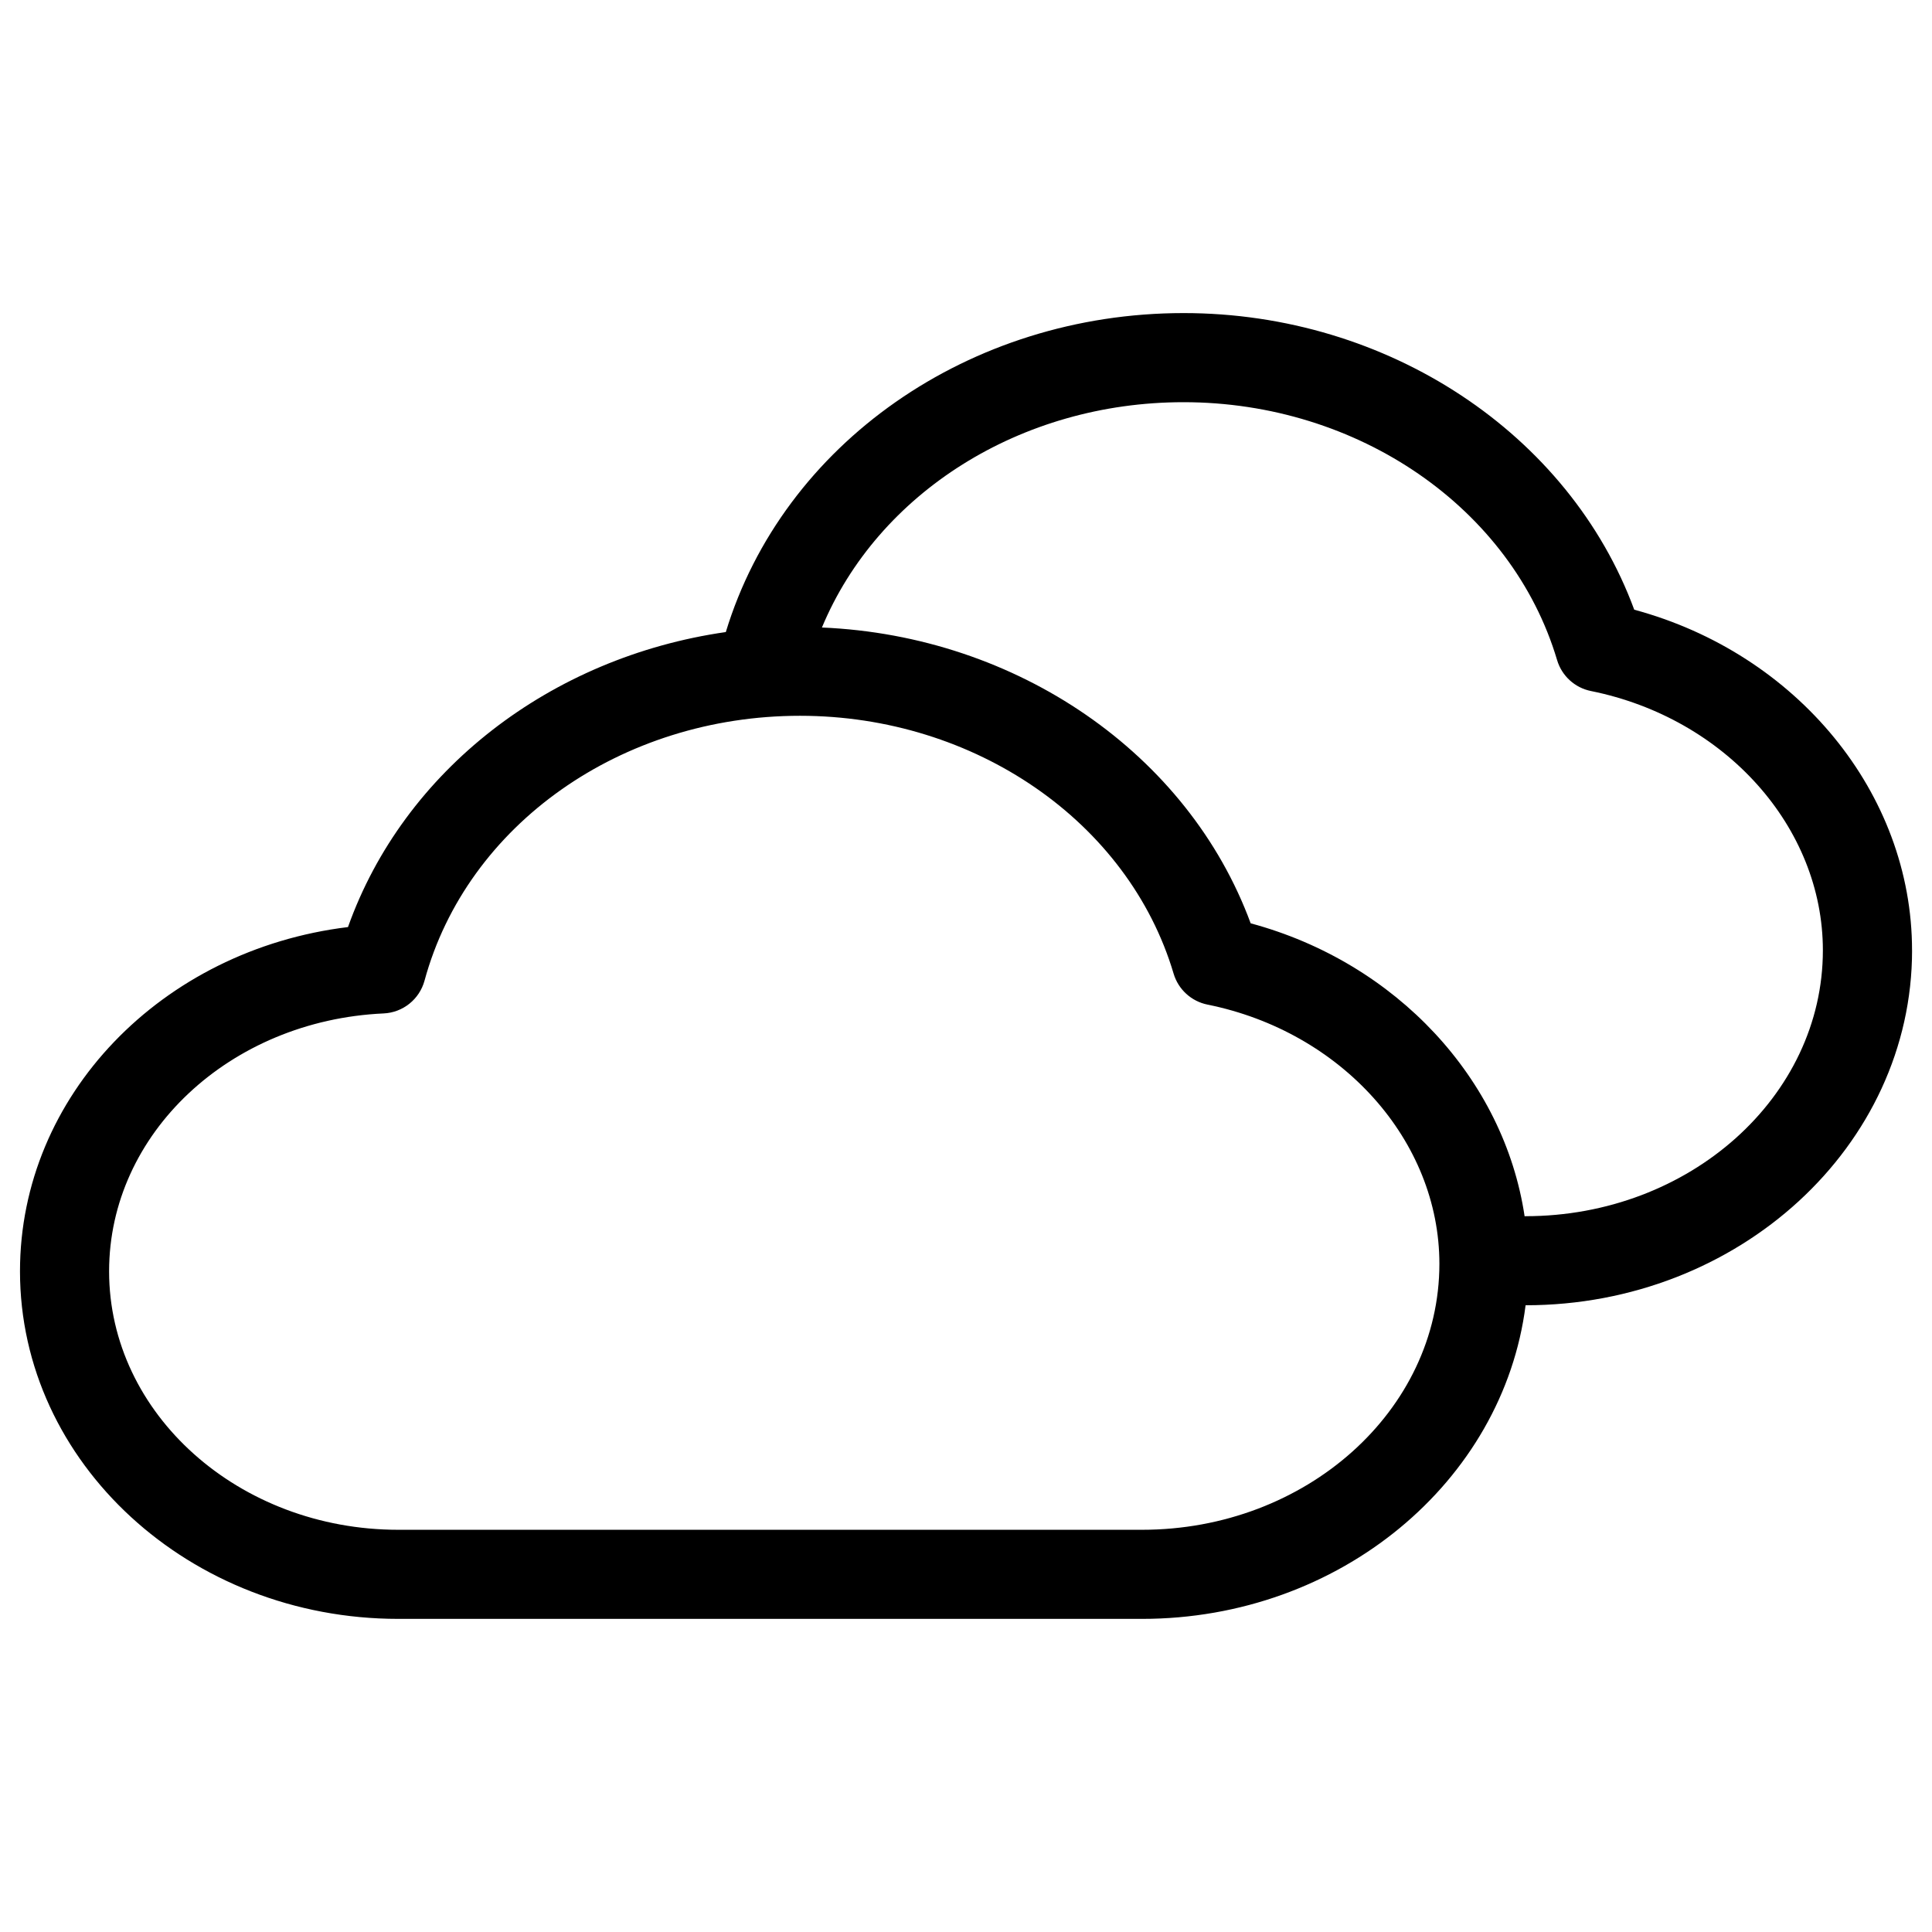 <?xml version="1.0" encoding="UTF-8"?>
<!-- Uploaded to: SVG Repo, www.svgrepo.com, Generator: SVG Repo Mixer Tools -->
<svg fill="#000000" width="800px" height="800px" version="1.1" viewBox="144 144 512 512" xmlns="http://www.w3.org/2000/svg">
 <path d="m650.71 395.84c0-41.676-30.566-78.648-73.621-90.262-17.184-46.617-65.258-78.609-119.43-78.609-56.797 0-106.13 34.613-121.31 84.531-46.469 6.676-85.348 36.66-100.13 78.184-49.363 6.012-86.922 44.695-86.922 91.219 0 50.789 44.98 92.117 100.27 92.117h197.07c52.418 0 95.715-36.391 101.66-83.113 56.477 0.004 102.42-42.199 102.42-94.066zm-204.07 153.57h-197.08c-42.266 0-76.648-30.723-76.648-68.504 0-36.465 31.953-66.473 72.738-68.336 5.125-0.227 9.508-3.746 10.855-8.691 11.242-41.328 52.16-70.188 99.512-70.188 46.336 0 87.051 28.094 99 68.328 1.242 4.188 4.699 7.344 8.98 8.211 35.605 7.18 61.457 36.07 61.457 68.707-0.012 38.867-35.371 70.473-78.816 70.473zm101.64-83.105c-0.086 0-0.164 0.023-0.242 0.023-5.441-36.344-33.953-67.219-72.598-77.641-16.555-44.934-61.844-76.191-113.62-78.391 14.824-35.621 52.609-59.711 95.824-59.711 46.336 0 87.039 28.102 99 68.336 1.242 4.188 4.699 7.352 8.988 8.211 35.598 7.18 61.449 36.07 61.449 68.707 0 38.852-35.359 70.465-78.805 70.465z"/>
</svg>